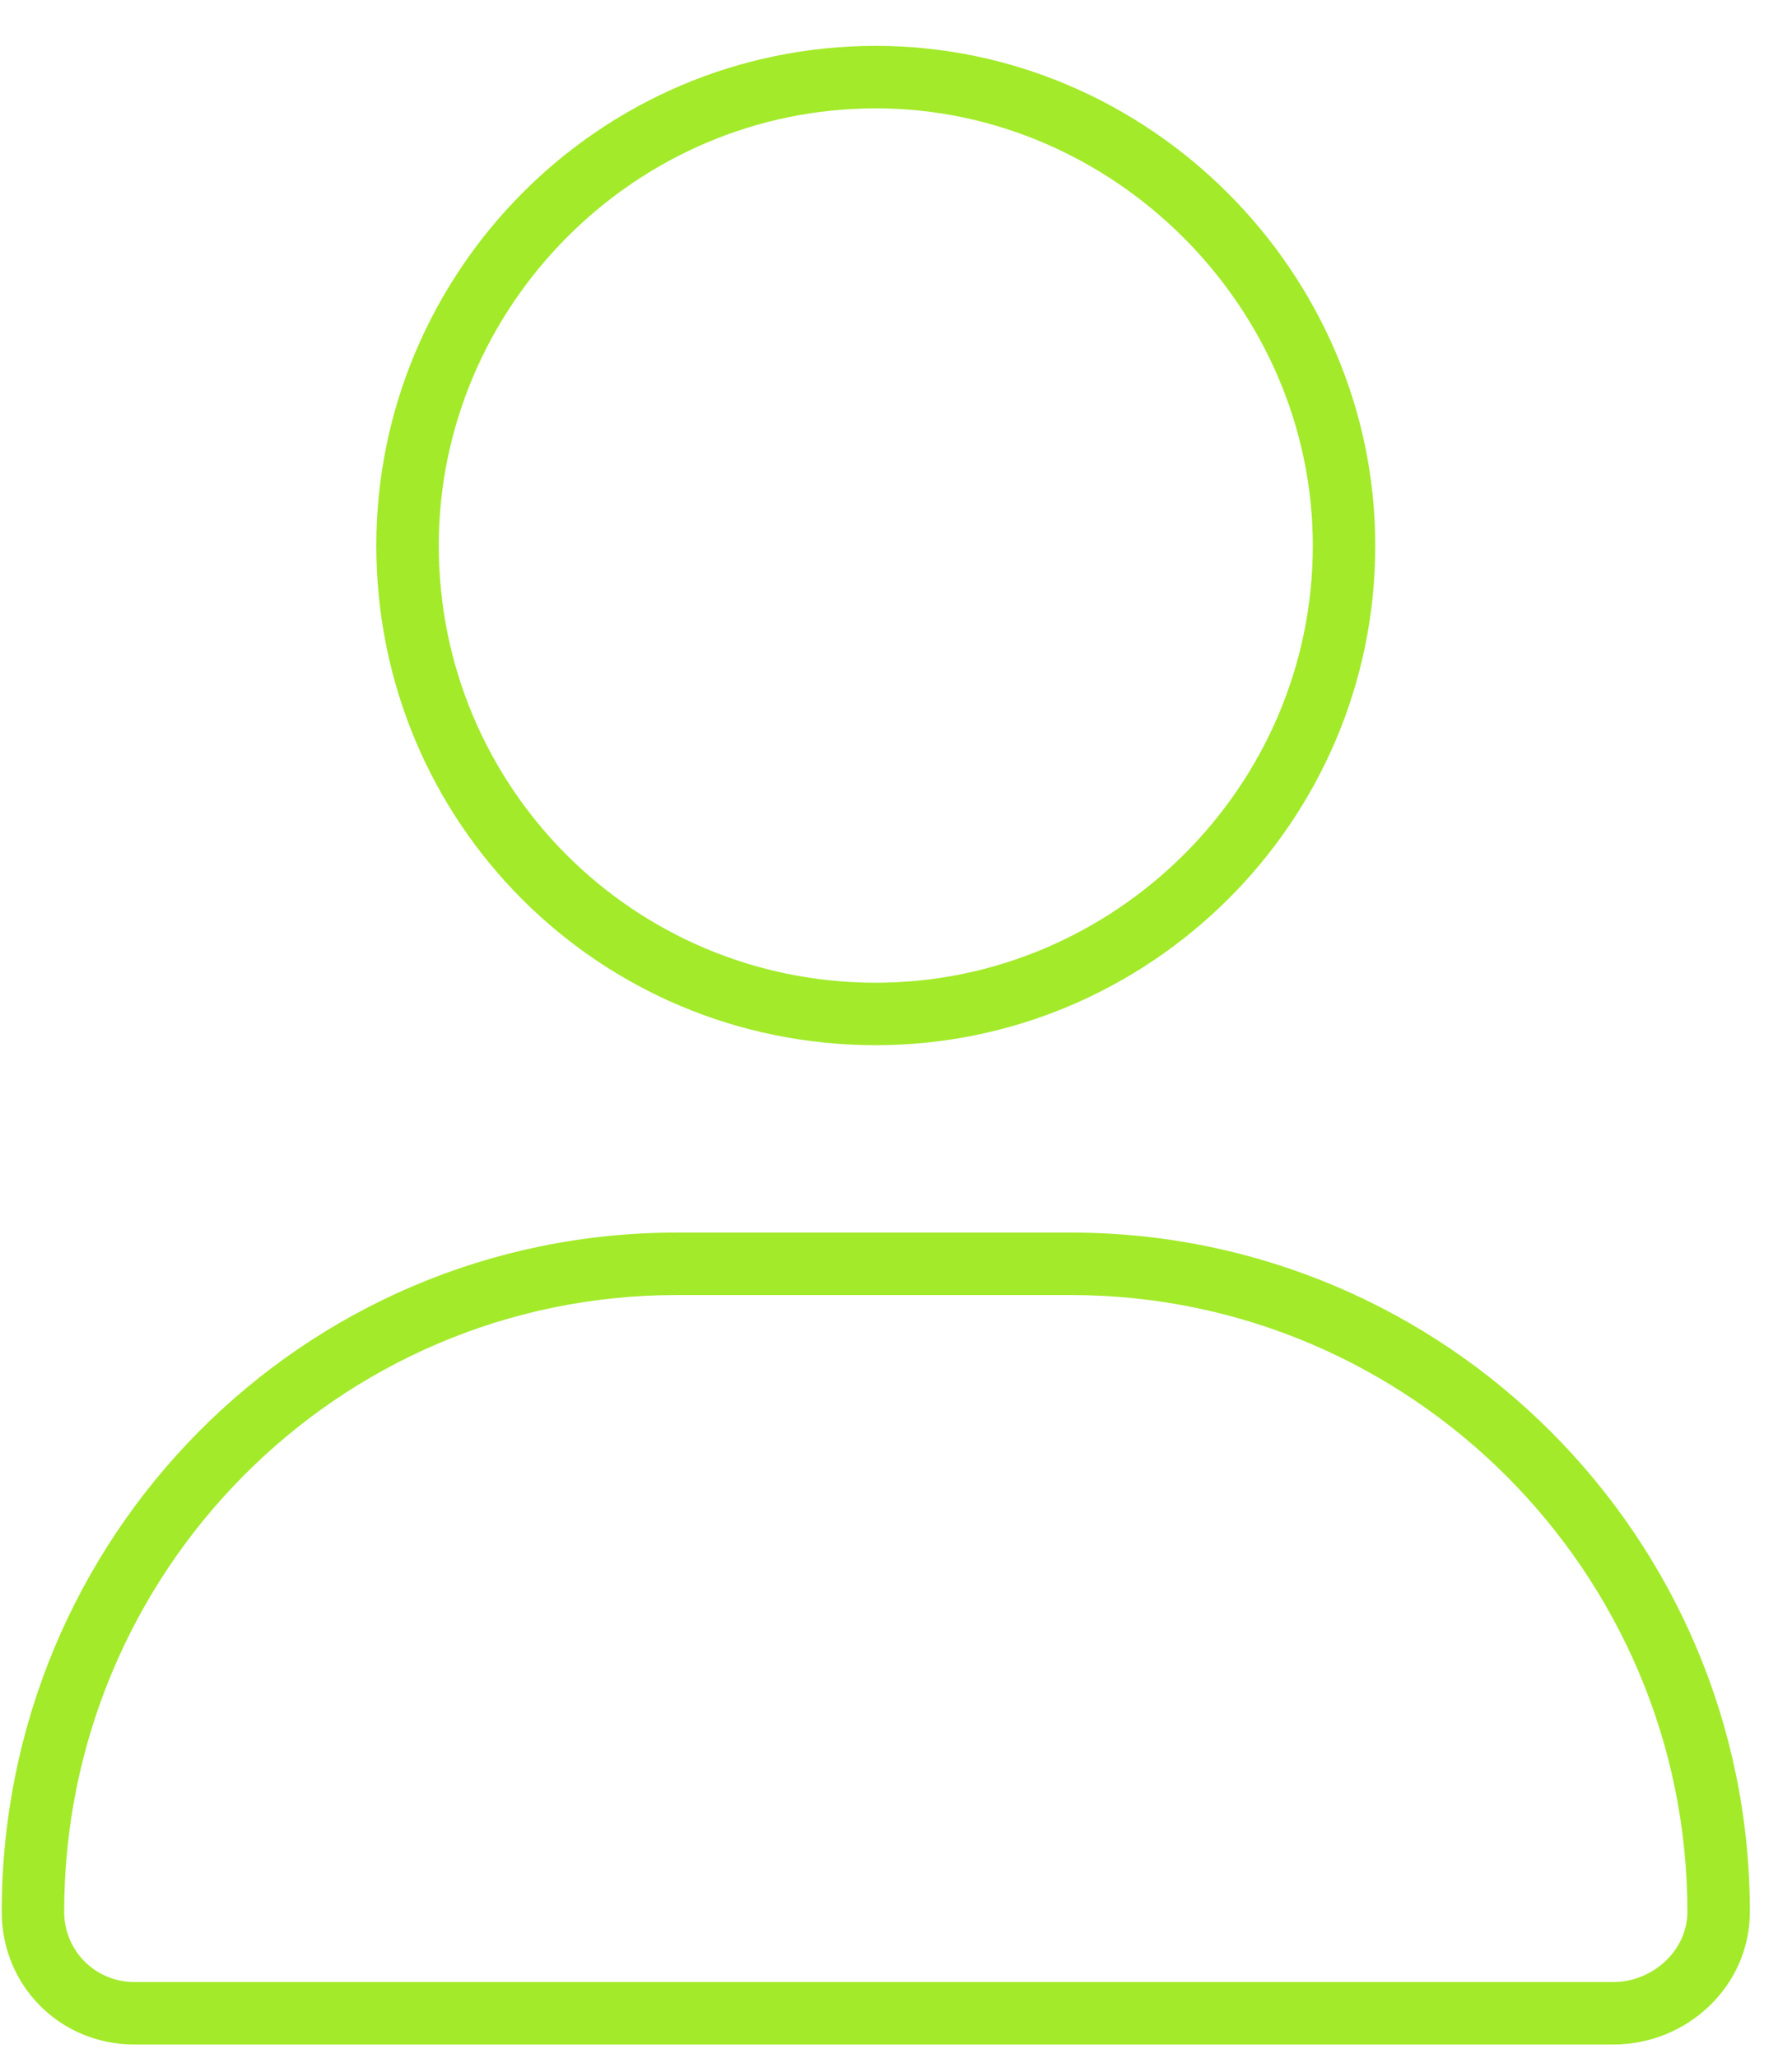 <svg width="27" height="31" viewBox="0 0 27 31" fill="none" xmlns="http://www.w3.org/2000/svg">
<path d="M13.196 15.742C9.021 15.742 5.67 12.391 5.67 8.217C5.67 4.101 9.021 0.691 13.196 0.691C17.311 0.691 20.721 4.101 20.721 8.217C20.721 12.391 17.311 15.742 13.196 15.742ZM13.196 1.632C9.551 1.632 6.611 4.63 6.611 8.217C6.611 11.862 9.551 14.801 13.196 14.801C16.782 14.801 19.78 11.862 19.78 8.217C19.78 4.63 16.782 1.632 13.196 1.632ZM16.135 18.564C21.779 18.564 26.365 23.15 26.365 28.794C26.365 29.911 25.424 30.793 24.307 30.793H2.025C0.908 30.793 0.026 29.911 0.026 28.794C0.026 23.15 4.553 18.564 10.197 18.564H16.135ZM24.307 29.852C24.895 29.852 25.424 29.382 25.424 28.794C25.424 23.679 21.25 19.505 16.135 19.505H10.197C5.082 19.505 0.967 23.679 0.967 28.794C0.967 29.382 1.437 29.852 2.025 29.852H24.307Z" fill="#A3EA2A"/>
</svg>
